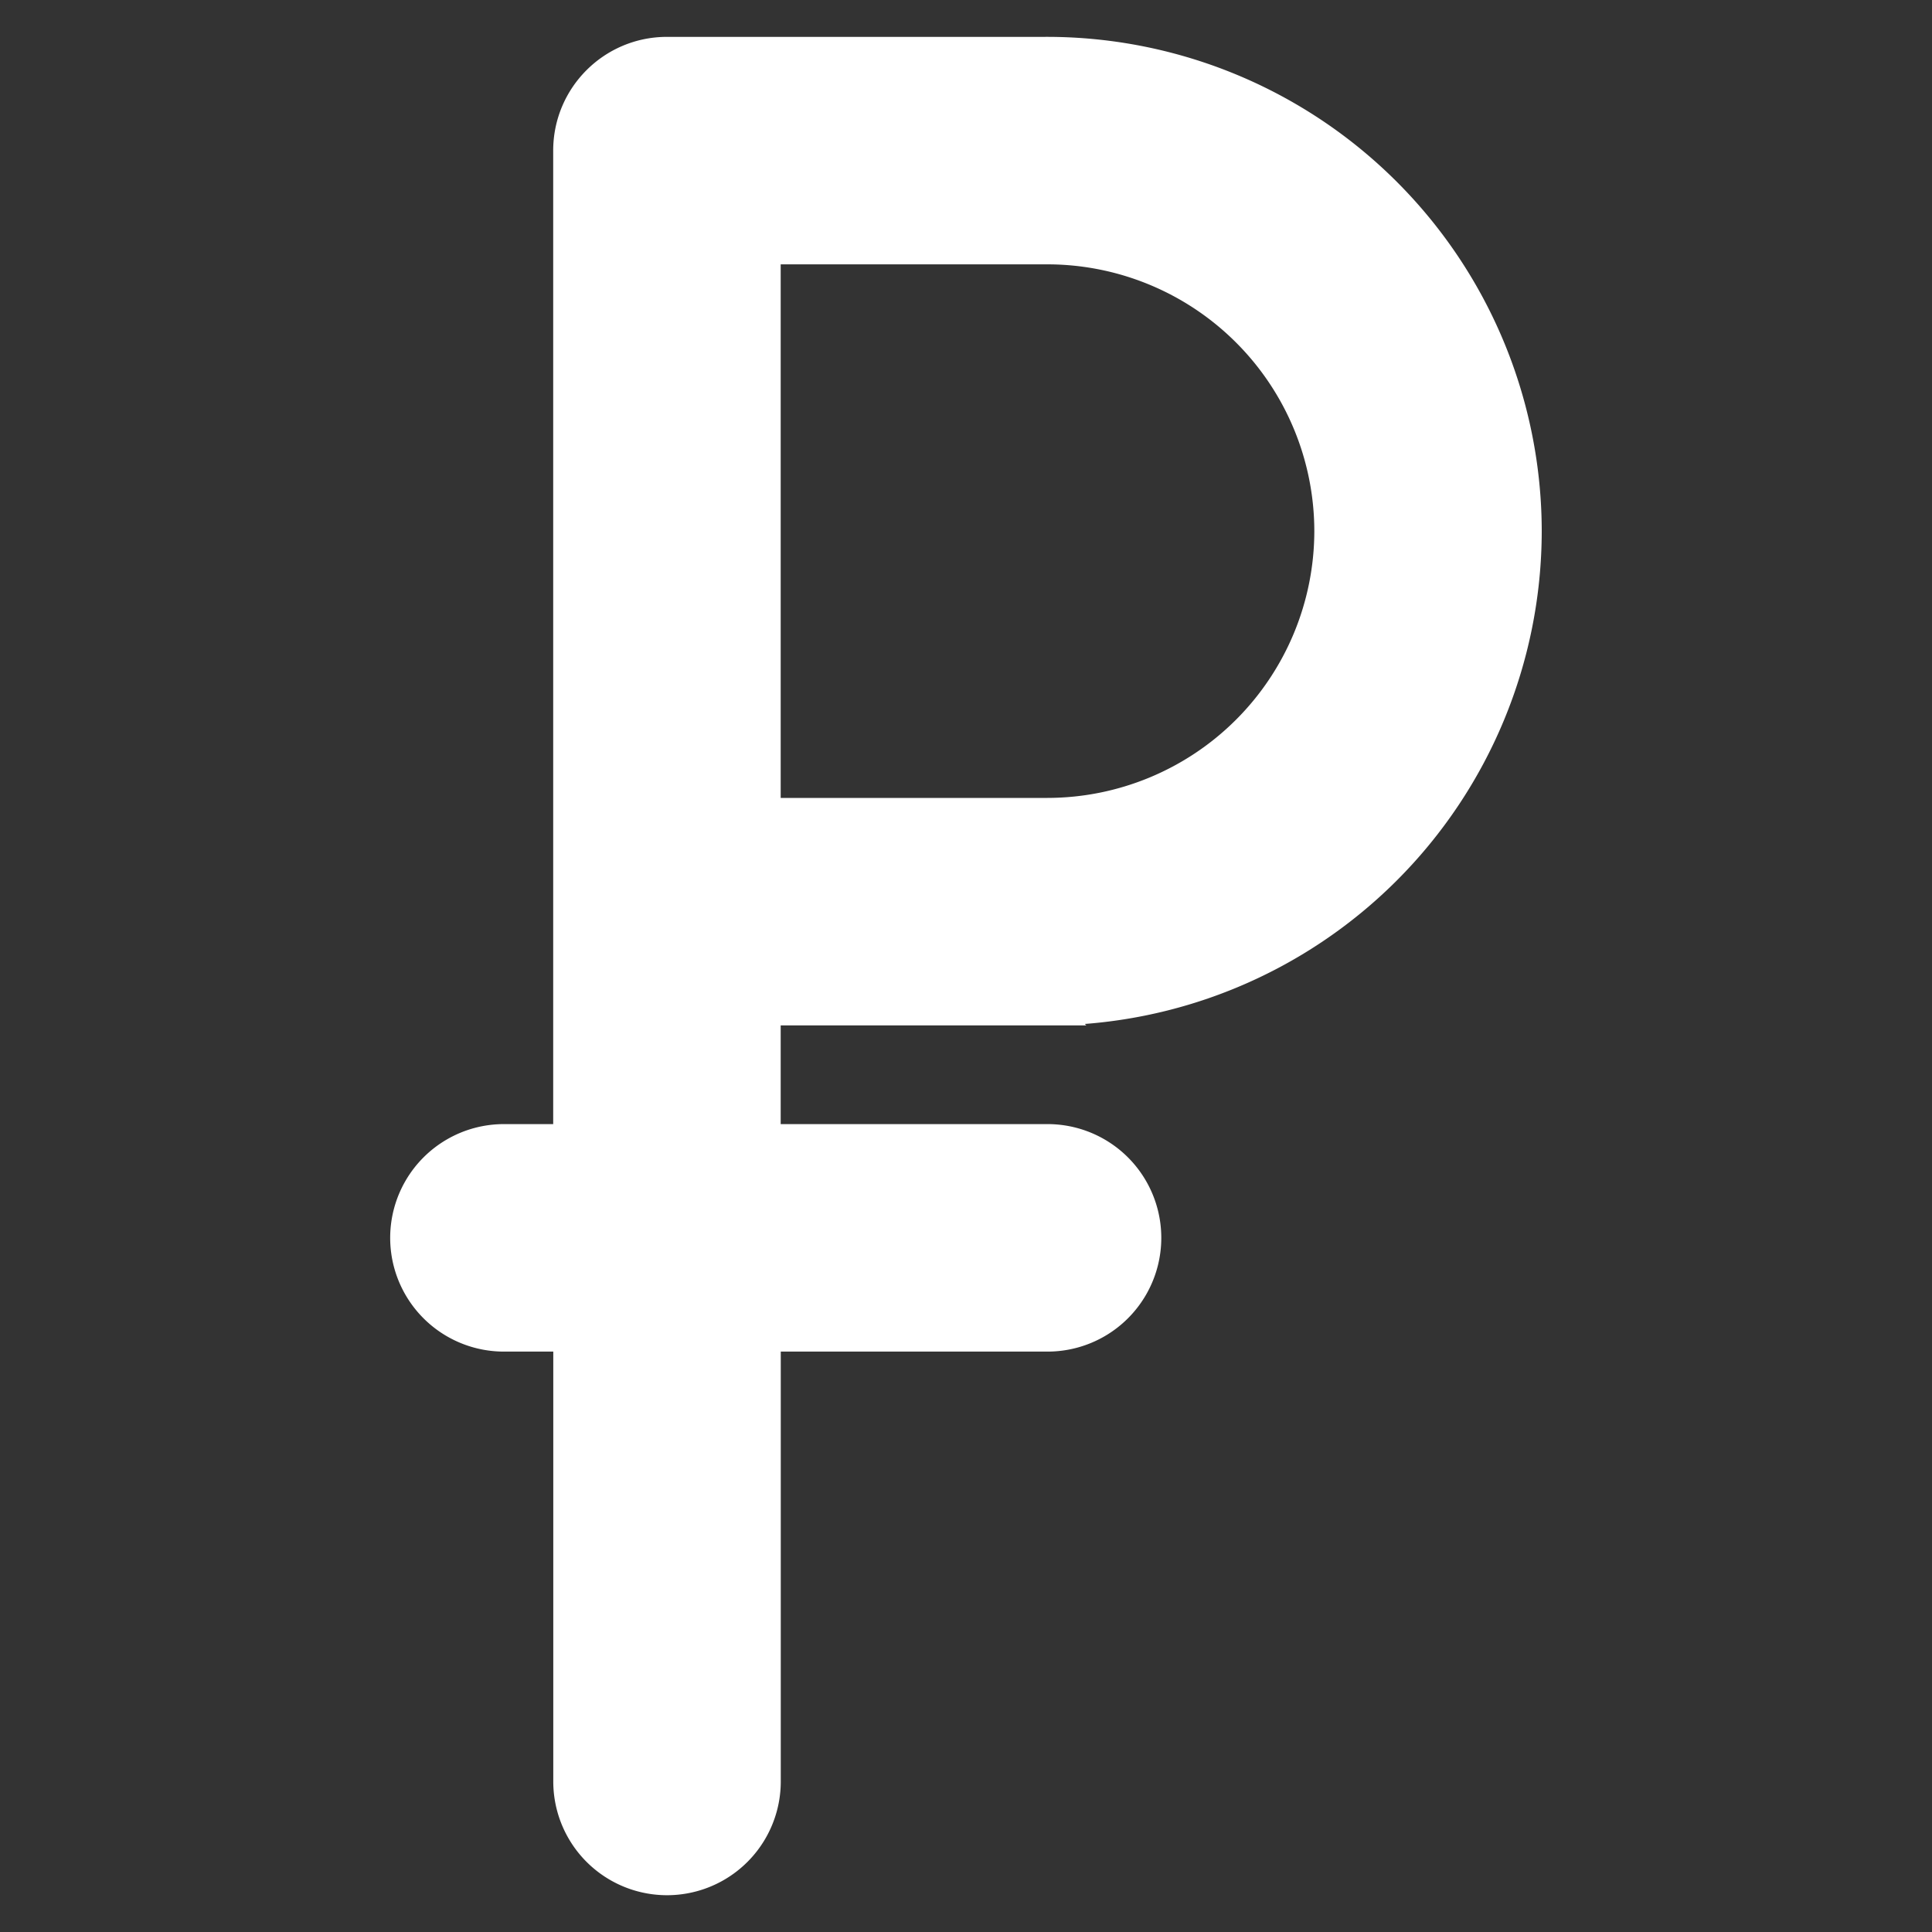 <svg width="24" height="24" fill="none" xmlns="http://www.w3.org/2000/svg"><rect width="100%" height="100%" fill="#333333" stroke="none"/><g clip-path="url(#clip0)"><path d="M8.3.659h-.002.002zm0 0h.002H8.3zm4.712 11.879a5.947 5.947 0 005.94-5.94 5.947 5.947 0 00-5.98-5.94H8.285c-.67 0-1.213.543-1.213 1.213v12.293H6.26a1.213 1.213 0 000 2.426h.813v5.54a1.213 1.213 0 002.426 0v-5.54h3.514a1.213 1.213 0 000-2.426H9.498v-1.626h3.514zm0-9.454h.035a3.518 3.518 0 013.48 3.514 3.519 3.519 0 01-3.515 3.514H9.498V3.084h3.514z" fill="#fff" stroke="#fff" stroke-width=".4"/></g><defs><clipPath id="clip0"><path fill="#fff" transform="translate(.857 .115)" d="M0 0h22.286v23.771H0z"/></clipPath></defs></svg>